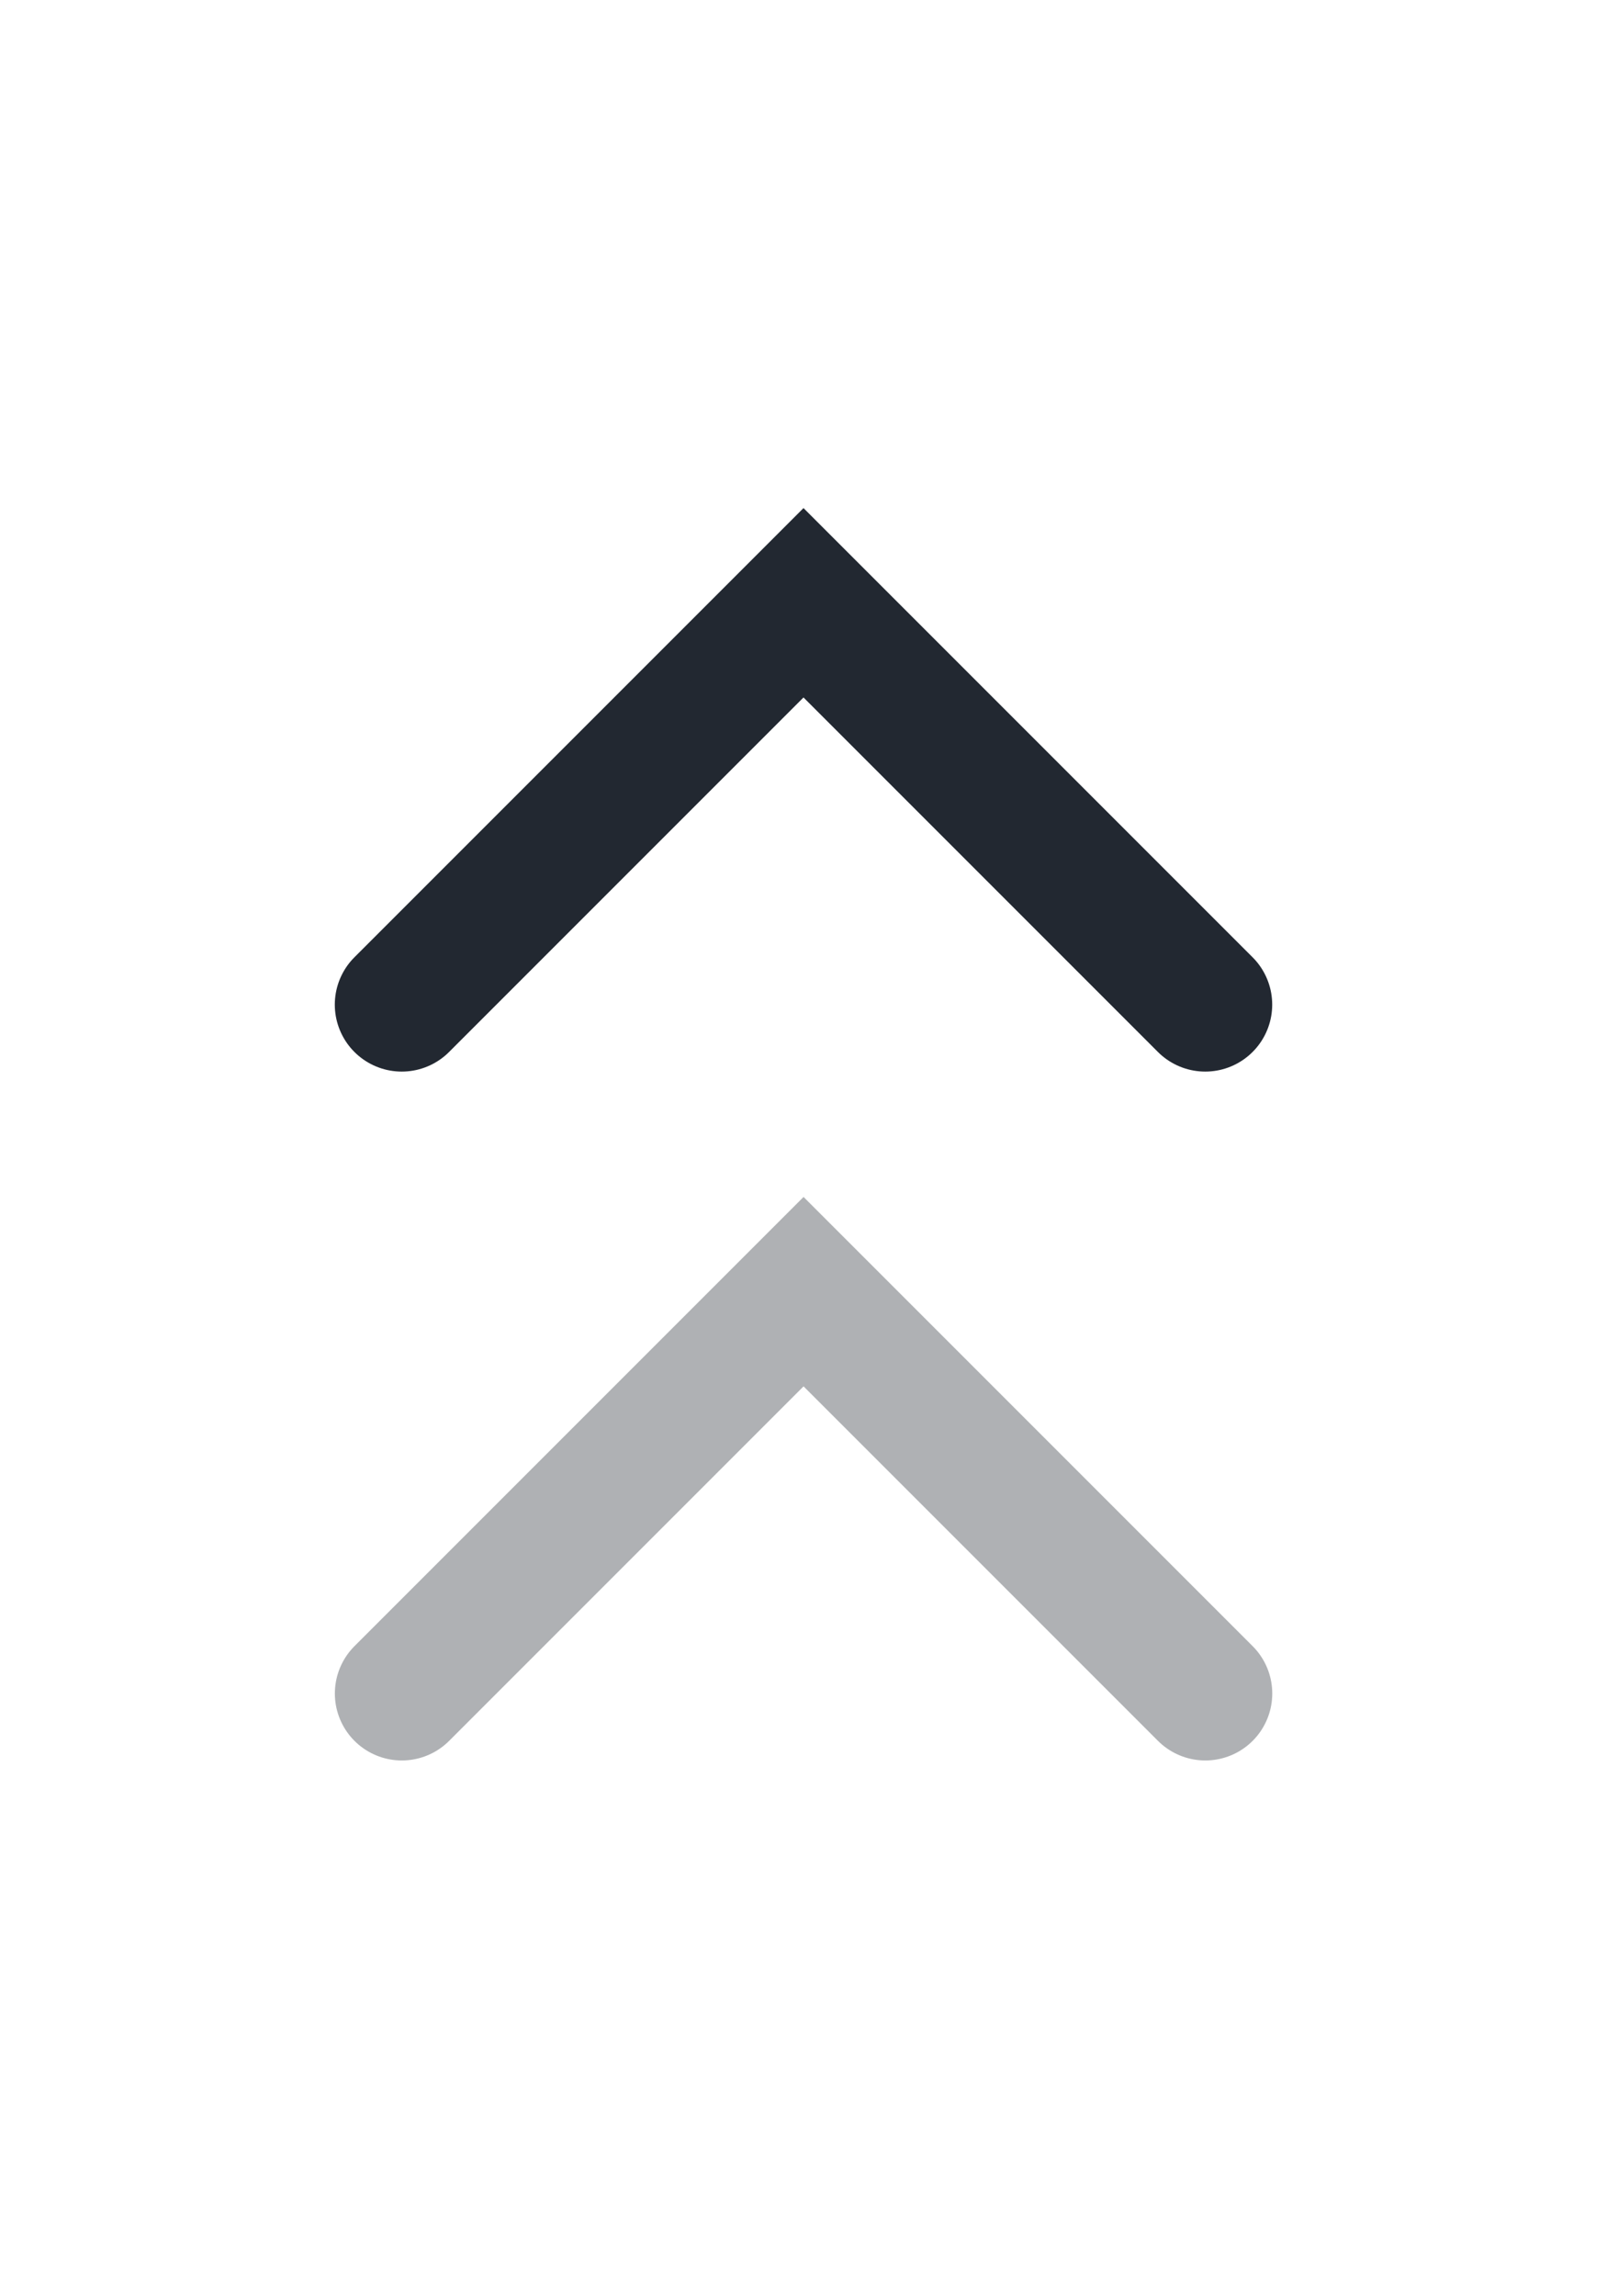<svg xmlns="http://www.w3.org/2000/svg" width="28" height="40" viewBox="0 0 28 40" fill="none">
<path d="M7 17.5L14 10.5L21 17.5" stroke="#222831" stroke-width="2.333" stroke-linecap="round"/>
<g opacity="0.6">
<path opacity="0.6" d="M7.001 29.5L14.001 22.5L21.001 29.5" stroke="#222831" stroke-width="2.333" stroke-linecap="round"/>
</g>
</svg>